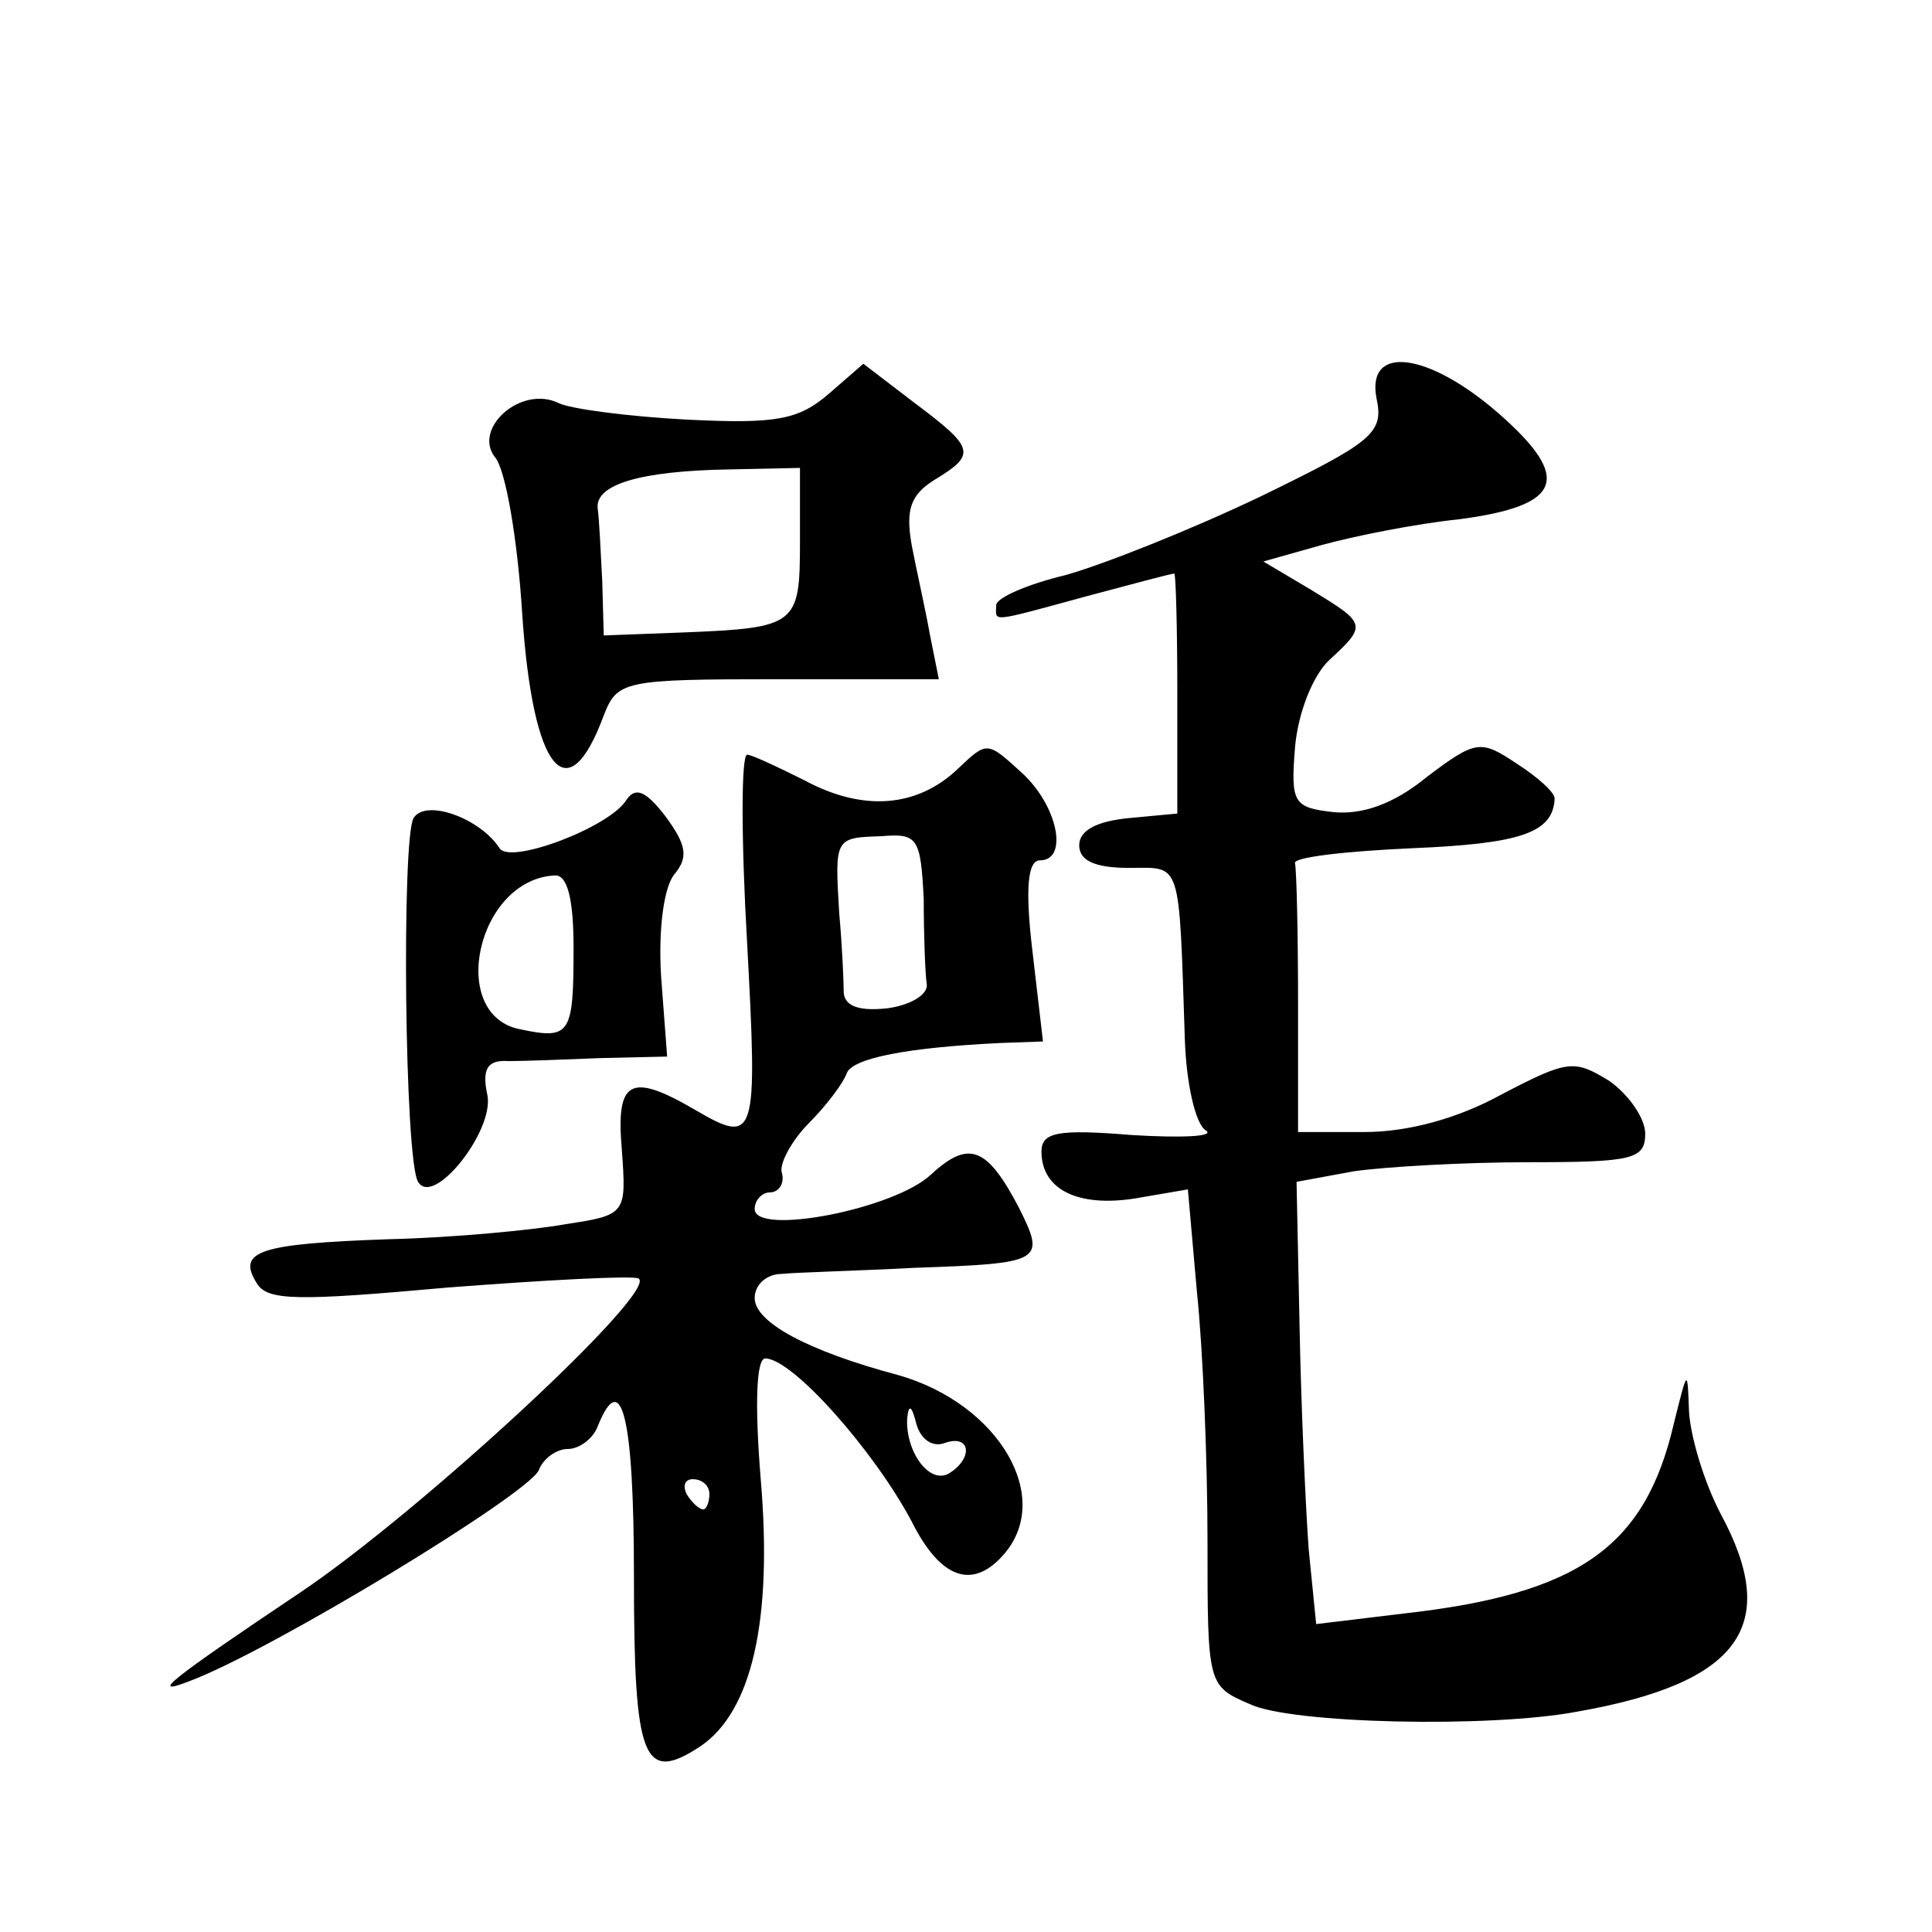 <?xml version="1.0" standalone="no"?>
<!DOCTYPE svg PUBLIC "-//W3C//DTD SVG 20010904//EN"
 "http://www.w3.org/TR/2001/REC-SVG-20010904/DTD/svg10.dtd">
<svg version="1.0" xmlns="http://www.w3.org/2000/svg"
 width="128pt" height="128pt" viewBox="0 0 128 128"
 preserveAspectRatio="xMidYMid meet">
<g transform="translate(0,128) scale(0.1,-0.1)"
fill="#0" stroke="none">
<path d="M549 1019 c-20 -17 -34 -20 -94 -17 -38 2 -77 7 -85 11 -25 12 -57 -17
-42 -36 7 -8 15 -55 18 -104 7 -104 30 -132 54 -67 9 23 13 24 116 24 l106 0 -6
30 c-3 17 -9 43 -12 59 -4 23 -1 33 15 43 28 17 27 21 -13 51 l-34 26 -23 -20z
m-19 -98 c0 -55 -2 -57 -77 -60 l-53 -2 -1 36 c-1 19 -2 41 -3 48 -2 16 28 25 87
26 l47 1 0 -49z M912 1016 c5 -23 -3 -29 -77 -65 -46 -22 -104 -45 -129 -52 -25
-6 -46 -15 -46 -20 0 -11 -6 -12 60 6 30 8 56 15 58 15 1 0 2 -36 2 -79 l0 -80
-32 -3 c-21 -2 -33 -8 -33 -18 0 -10 10 -15 33 -15 35 0 33 7 37 -114 1 -29 7 -56
14 -60 6 -4 -16 -5 -49 -3 -49 4 -60 2 -60 -11 0 -25 24 -37 62 -31 l35 6 6 -68
c4 -38 7 -112 7 -165 0 -95 0 -96 28 -108 27 -13 159 -16 217 -5 108 19 135 57
95 131 -11 21 -20 51 -21 68 -1 29 -1 28 -10 -8 -19 -82 -63 -113 -179 -126 l-58
-7 -5 50 c-2 28 -5 94 -6 147 l-2 96 38 7 c21 3 73 6 116 6 69 0 77 2 77 19 0 10
-11 26 -24 35 -23 14 -27 14 -71 -9 -29 -16 -62 -25 -91 -25 l-44 0 0 85 c0 47
-1 88 -2 93 -2 4 33 8 77 10 72 3 94 10 95 33 0 4 -11 14 -25 23 -24 16 -27 16
-60 -9 -22 -18 -43 -25 -62 -23 -26 3 -28 6 -25 43 2 23 12 48 23 58 25 23 24 24
-12 46 l-32 19 39 11 c22 6 62 14 91 17 68 9 75 27 26 70 -47 41 -88 46 -81 10z
M635 771 c-27 -26 -63 -29 -102 -8 -18 9 -35 17 -38 17 -4 0 -4 -56 0 -125 7 -130
6 -134 -35 -110 -43 25 -52 19 -48 -27 3 -42 3 -43 -37 -49 -22 -4 -75 -9 -117
-10 -87 -3 -101 -8 -88 -29 7 -12 27 -12 127 -3 65 5 122 8 126 6 14 -8 -145 -155
-224 -208 -88 -59 -100 -69 -74 -59 54 20 225 124 232 140 3 8 12 14 19 14 8 0
17 7 20 15 16 40 24 5 24 -99 0 -122 6 -138 44 -113 34 23 48 83 40 177 -4 49 -3
80 3 80 18 0 72 -61 97 -108 19 -38 40 -45 60 -23 35 38 -2 101 -69 120 -60 16
-95 35 -95 51 0 9 8 16 18 16 9 1 49 2 87 4 86 3 88 4 70 40 -21 40 -33 45 -58
22 -24 -23 -117 -41 -117 -23 0 6 5 11 10 11 6 0 10 6 8 13 -2 6 7 22 18 33 12
12 23 27 25 33 4 10 40 17 102 20 l28 1 -7 60 c-5 42 -3 60 5 60 19 0 12 36 -12
58 -23 21 -23 21 -42 3z m-23 -87 c0 -24 1 -50 2 -56 1 -7 -11 -14 -26 -16 -18
-2 -28 1 -29 10 0 7 -1 31 -3 53 -3 50 -3 50 28 51 24 2 26 -1 28 -42z m14 -360
c17 6 19 -10 3 -20 -13 -8 -29 14 -28 36 1 10 3 9 6 -3 3 -11 11 -16 19 -13z m-156
-34 c0 -5 -2 -10 -4 -10 -3 0 -8 5 -11 10 -3 6 -1 10 4 10 6 0 11 -4 11 -10z M415
750 c-11 -18 -77 -43 -84 -32 -13 20 -49 33 -57 20 -8 -13 -6 -227 3 -241 10 -17
50 33 46 57 -4 18 0 24 14 23 10 0 37 1 61 2 l44 1 -4 53 c-2 32 2 60 9 68 9 11
8 19 -6 38 -13 17 -20 20 -26 11z m-35 -98 c0 -57 -2 -61 -35 -54 -49 9 -29 100
23 102 8 0 12 -16 12 -48z"/>
</g>
</svg>
